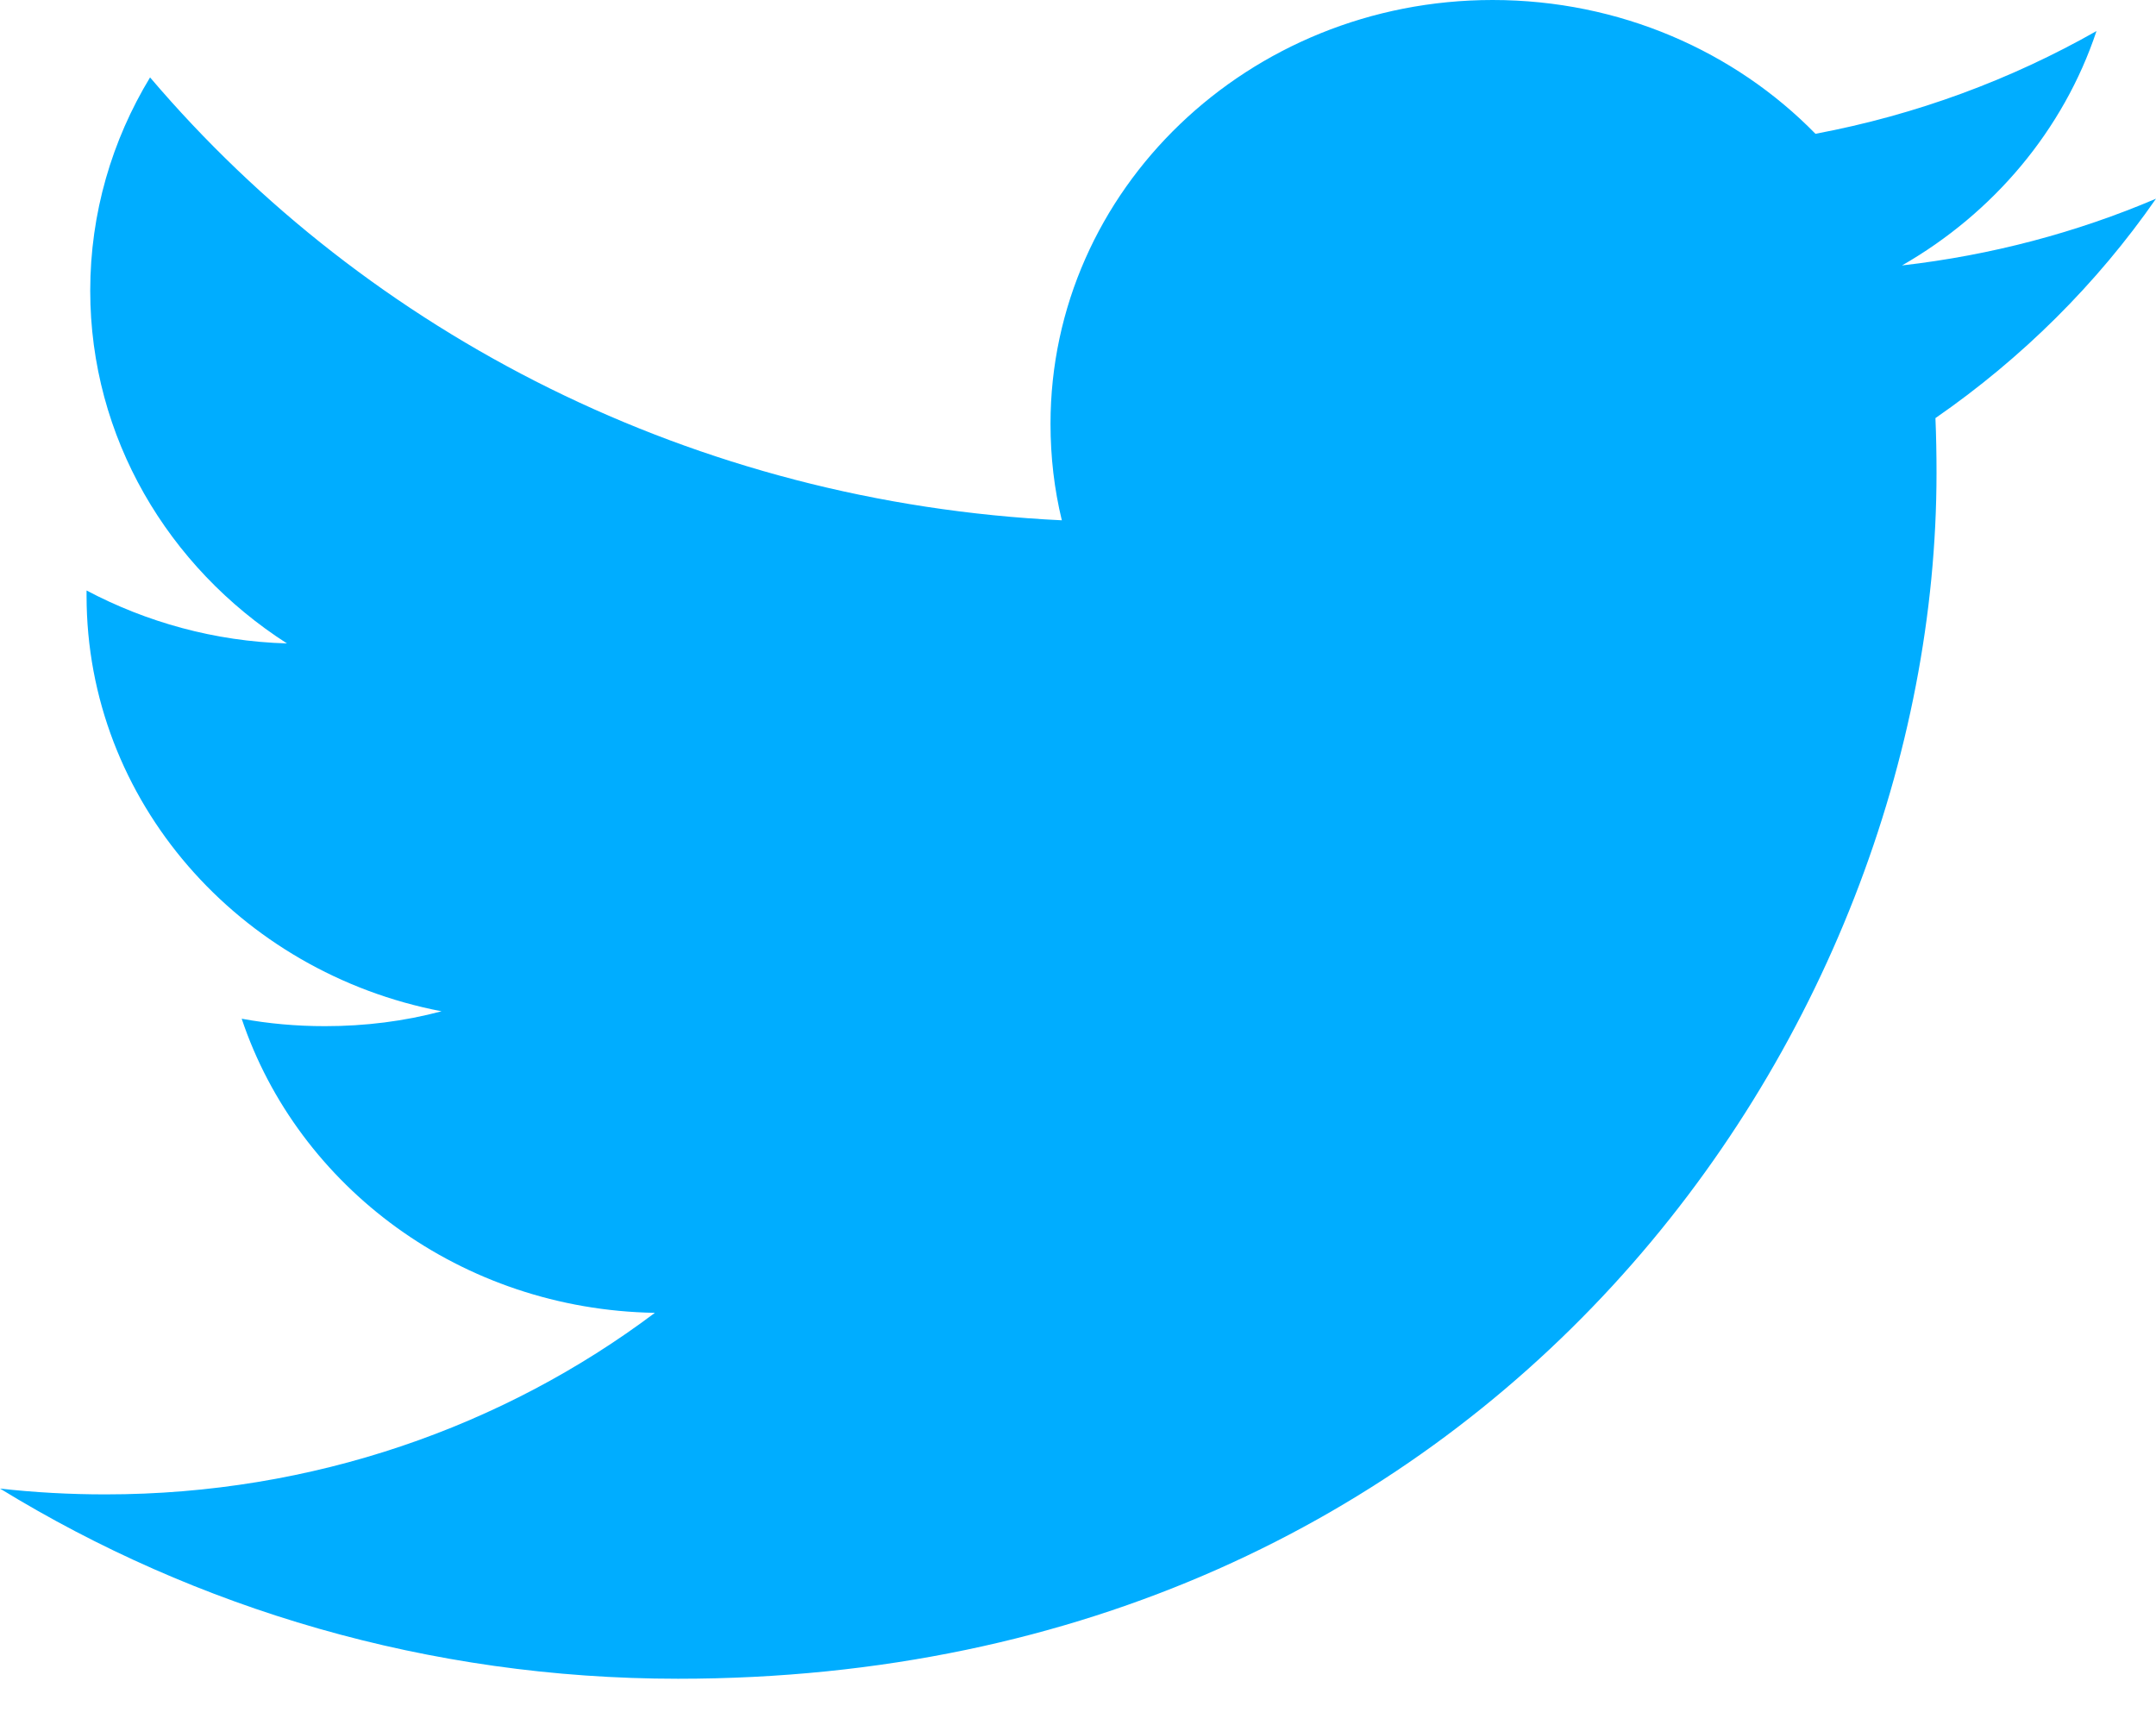 <?xml version="1.0" encoding="UTF-8"?>
<svg width="20px" height="16px" viewBox="0 0 20 16" version="1.1" xmlns="http://www.w3.org/2000/svg" xmlns:xlink="http://www.w3.org/1999/xlink">
    <!-- Generator: Sketch 52.5 (67469) - http://www.bohemiancoding.com/sketch -->
    <title>Twitter-black</title>
    <desc>Created with Sketch.</desc>
    <g id="news-/-comunicazioni" stroke="none" stroke-width="1" fill="none" fill-rule="evenodd">
        <g id="news-open" transform="translate(-1243, -455)" fill="#00ADFF">
            <path d="M1263,456.843 C1262.265,457.156 1261.474,457.367 1260.644,457.462 C1261.492,456.976 1262.142,456.206 1262.448,455.288 C1261.655,455.738 1260.778,456.065 1259.841,456.241 C1259.094,455.477 1258.027,455 1256.846,455 C1254.582,455 1252.745,456.76 1252.745,458.931 C1252.745,459.239 1252.78,459.538 1252.85,459.826 C1249.44,459.662 1246.417,458.099 1244.392,455.718 C1244.039,456.3 1243.837,456.976 1243.837,457.696 C1243.837,459.059 1244.561,460.262 1245.662,460.968 C1244.991,460.949 1244.357,460.77 1243.803,460.477 L1243.803,460.526 C1243.803,462.431 1245.218,464.02 1247.096,464.38 C1246.752,464.472 1246.389,464.518 1246.015,464.518 C1245.75,464.518 1245.492,464.495 1245.242,464.449 C1245.765,466.01 1247.279,467.147 1249.075,467.177 C1247.671,468.232 1245.901,468.861 1243.979,468.861 C1243.648,468.861 1243.32,468.843 1243,468.807 C1244.816,469.92 1246.974,470.571 1249.29,470.571 C1256.838,470.571 1260.964,464.582 1260.964,459.387 C1260.964,459.216 1260.961,459.046 1260.954,458.878 C1261.756,458.323 1262.452,457.632 1263,456.843" id="Twitter"></path>
        </g>
    </g>
</svg>